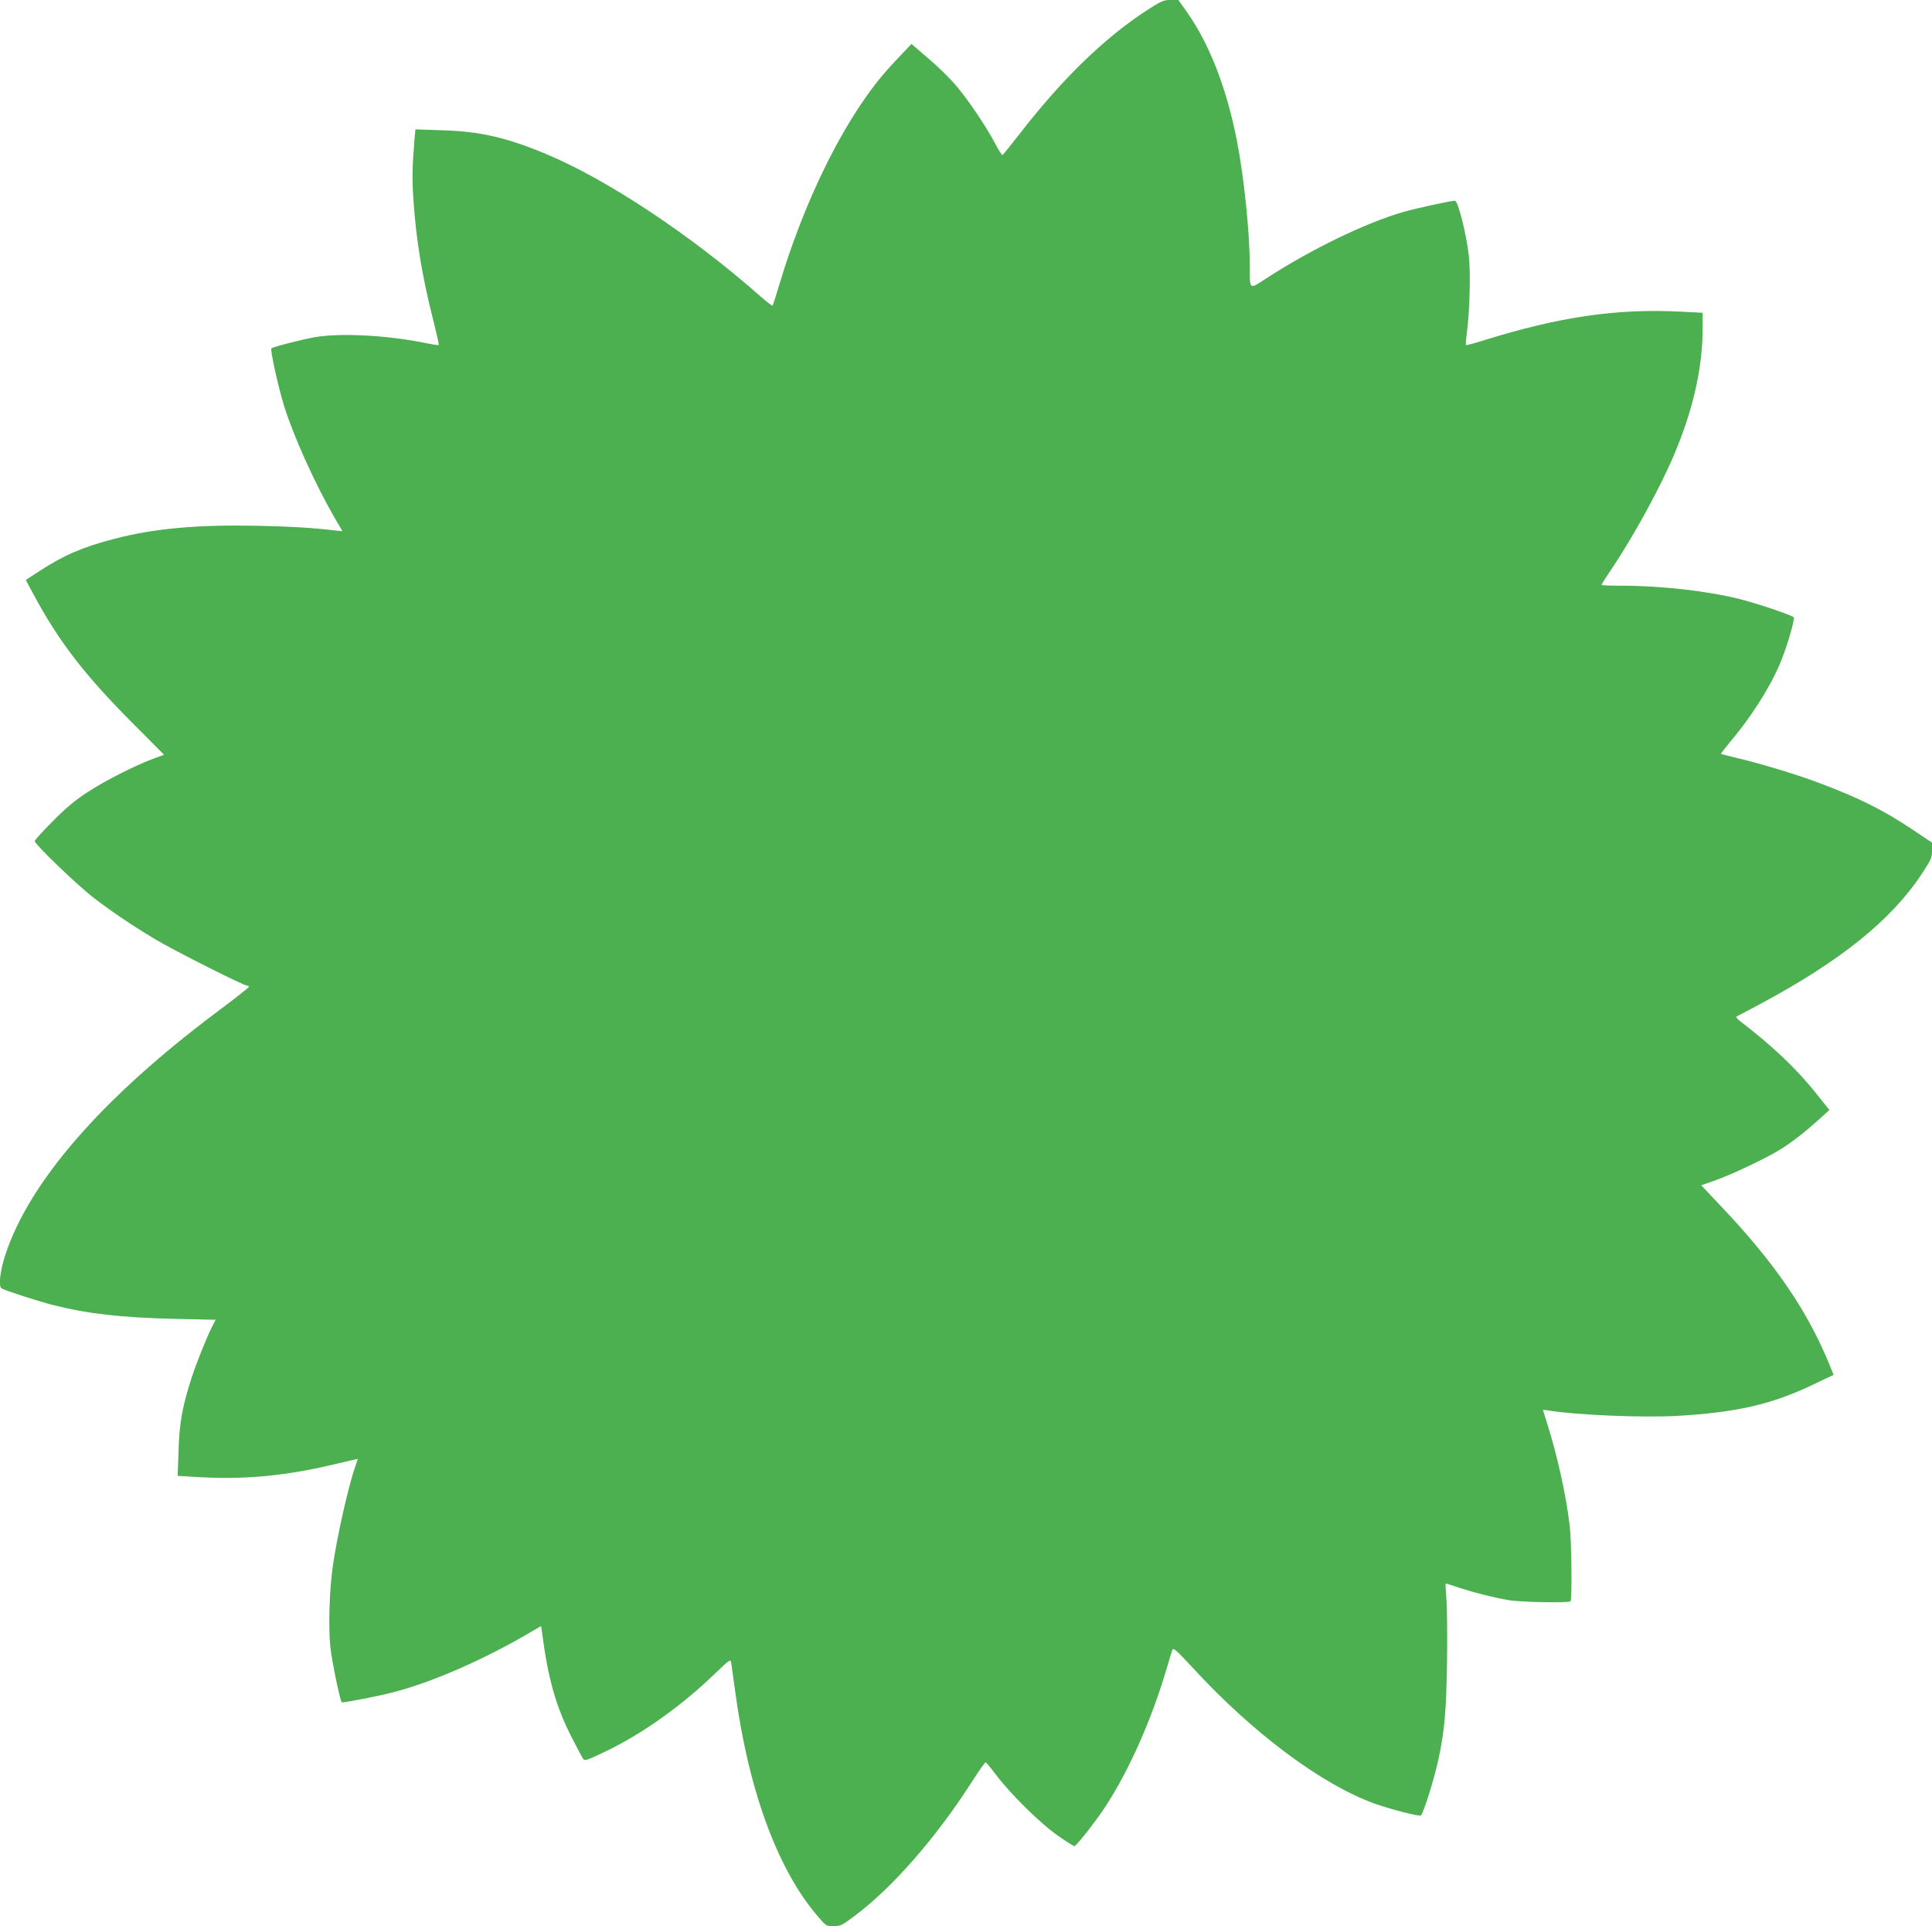 <?xml version="1.0" standalone="no"?>
<!DOCTYPE svg PUBLIC "-//W3C//DTD SVG 20010904//EN"
 "http://www.w3.org/TR/2001/REC-SVG-20010904/DTD/svg10.dtd">
<svg version="1.0" xmlns="http://www.w3.org/2000/svg"
 width="1280pt" height="1276pt" viewBox="0 0 1280 1276"
 preserveAspectRatio="xMidYMid meet">
<g transform="translate(0,1276) scale(0.1,-0.1)"
fill="#4caf50" stroke="none">
<path d="M7594 12689 c-279 -182 -559 -454 -841 -819 -58 -74 -108 -136 -111
-137 -4 -2 -27 34 -51 80 -63 118 -179 289 -261 385 -39 45 -120 125 -181 176
l-110 95 -78 -82 c-104 -109 -164 -182 -243 -297 -212 -308 -411 -742 -547
-1190 -26 -88 -50 -162 -52 -165 -3 -2 -39 25 -80 61 -462 408 -1022 779
-1431 948 -259 107 -433 146 -679 153 l-177 6 -6 -69 c-15 -185 -17 -261 -6
-409 18 -260 56 -493 131 -789 22 -87 38 -160 36 -162 -2 -2 -47 5 -101 16
-249 50 -554 65 -722 36 -89 -16 -275 -64 -286 -74 -9 -9 45 -255 83 -377 63
-204 205 -519 337 -747 l51 -87 -42 4 c-162 19 -276 26 -517 32 -398 8 -687
-17 -950 -86 -209 -54 -334 -107 -497 -213 l-92 -60 46 -86 c171 -320 341
-541 663 -864 l207 -208 -71 -26 c-126 -47 -328 -150 -441 -225 -78 -51 -144
-106 -227 -191 -65 -65 -118 -124 -118 -130 0 -21 288 -298 395 -379 126 -96
254 -182 403 -271 123 -74 587 -308 610 -308 8 0 12 -4 10 -9 -2 -5 -93 -77
-203 -159 -763 -570 -1251 -1129 -1410 -1616 -35 -107 -46 -208 -25 -221 22
-14 252 -88 340 -110 234 -59 451 -83 802 -92 l277 -6 -24 -46 c-39 -78 -102
-236 -136 -339 -61 -191 -80 -294 -86 -478 l-6 -171 99 -6 c331 -22 610 3 958
87 75 18 136 32 136 31 0 -1 -6 -21 -14 -43 -47 -133 -122 -464 -151 -667 -23
-158 -30 -409 -16 -540 10 -90 64 -351 75 -362 5 -5 227 37 328 63 262 65 618
221 933 407 l60 35 8 -56 c39 -297 92 -481 194 -680 35 -69 69 -133 76 -143
12 -16 23 -12 163 55 239 117 491 297 711 509 93 90 103 97 107 75 2 -12 14
-97 26 -187 86 -648 276 -1173 538 -1484 65 -77 65 -77 114 -77 46 0 57 5 143
70 249 187 533 512 770 880 47 74 90 135 95 135 4 0 36 -38 71 -85 94 -125
297 -325 411 -403 53 -37 101 -67 106 -67 13 0 143 166 207 264 159 245 305
576 404 911 18 61 35 118 39 127 6 14 32 -10 132 -118 400 -436 859 -778 1212
-904 109 -38 285 -83 301 -77 15 6 88 237 117 372 41 192 52 322 57 640 2 171
1 358 -4 418 -5 59 -7 107 -5 107 2 0 45 -13 95 -30 110 -35 225 -64 327 -81
74 -13 394 -19 405 -7 11 10 7 401 -5 498 -23 199 -82 466 -149 678 l-29 93
36 -5 c197 -31 620 -48 849 -36 393 22 631 76 904 207 l137 65 -25 62 c-145
358 -363 678 -718 1052 l-134 142 92 32 c121 43 356 156 443 212 78 50 161
116 253 199 l61 56 -87 109 c-134 167 -284 310 -508 482 -16 13 -25 25 -20 28
6 2 82 43 170 90 521 280 856 550 1056 853 63 96 69 108 69 157 l0 52 -127 85
c-202 135 -361 213 -636 316 -145 54 -385 126 -539 162 -51 12 -94 23 -96 25
-2 1 24 35 58 76 138 163 261 355 330 515 47 109 104 303 93 314 -15 15 -238
90 -355 120 -217 54 -521 89 -785 89 -73 0 -133 2 -133 5 0 3 26 45 59 93 153
228 326 543 421 767 126 295 190 577 190 834 l0 109 -137 7 c-427 23 -812 -33
-1317 -191 -60 -19 -111 -32 -114 -30 -2 3 1 42 7 88 18 130 25 401 12 508
-16 141 -72 360 -91 360 -31 0 -258 -50 -345 -75 -252 -73 -613 -249 -907
-440 -113 -74 -108 -79 -108 85 0 221 -38 585 -85 827 -68 347 -181 640 -330
851 l-58 82 -52 0 c-46 0 -61 -6 -161 -71z"/>
</g>
</svg>
